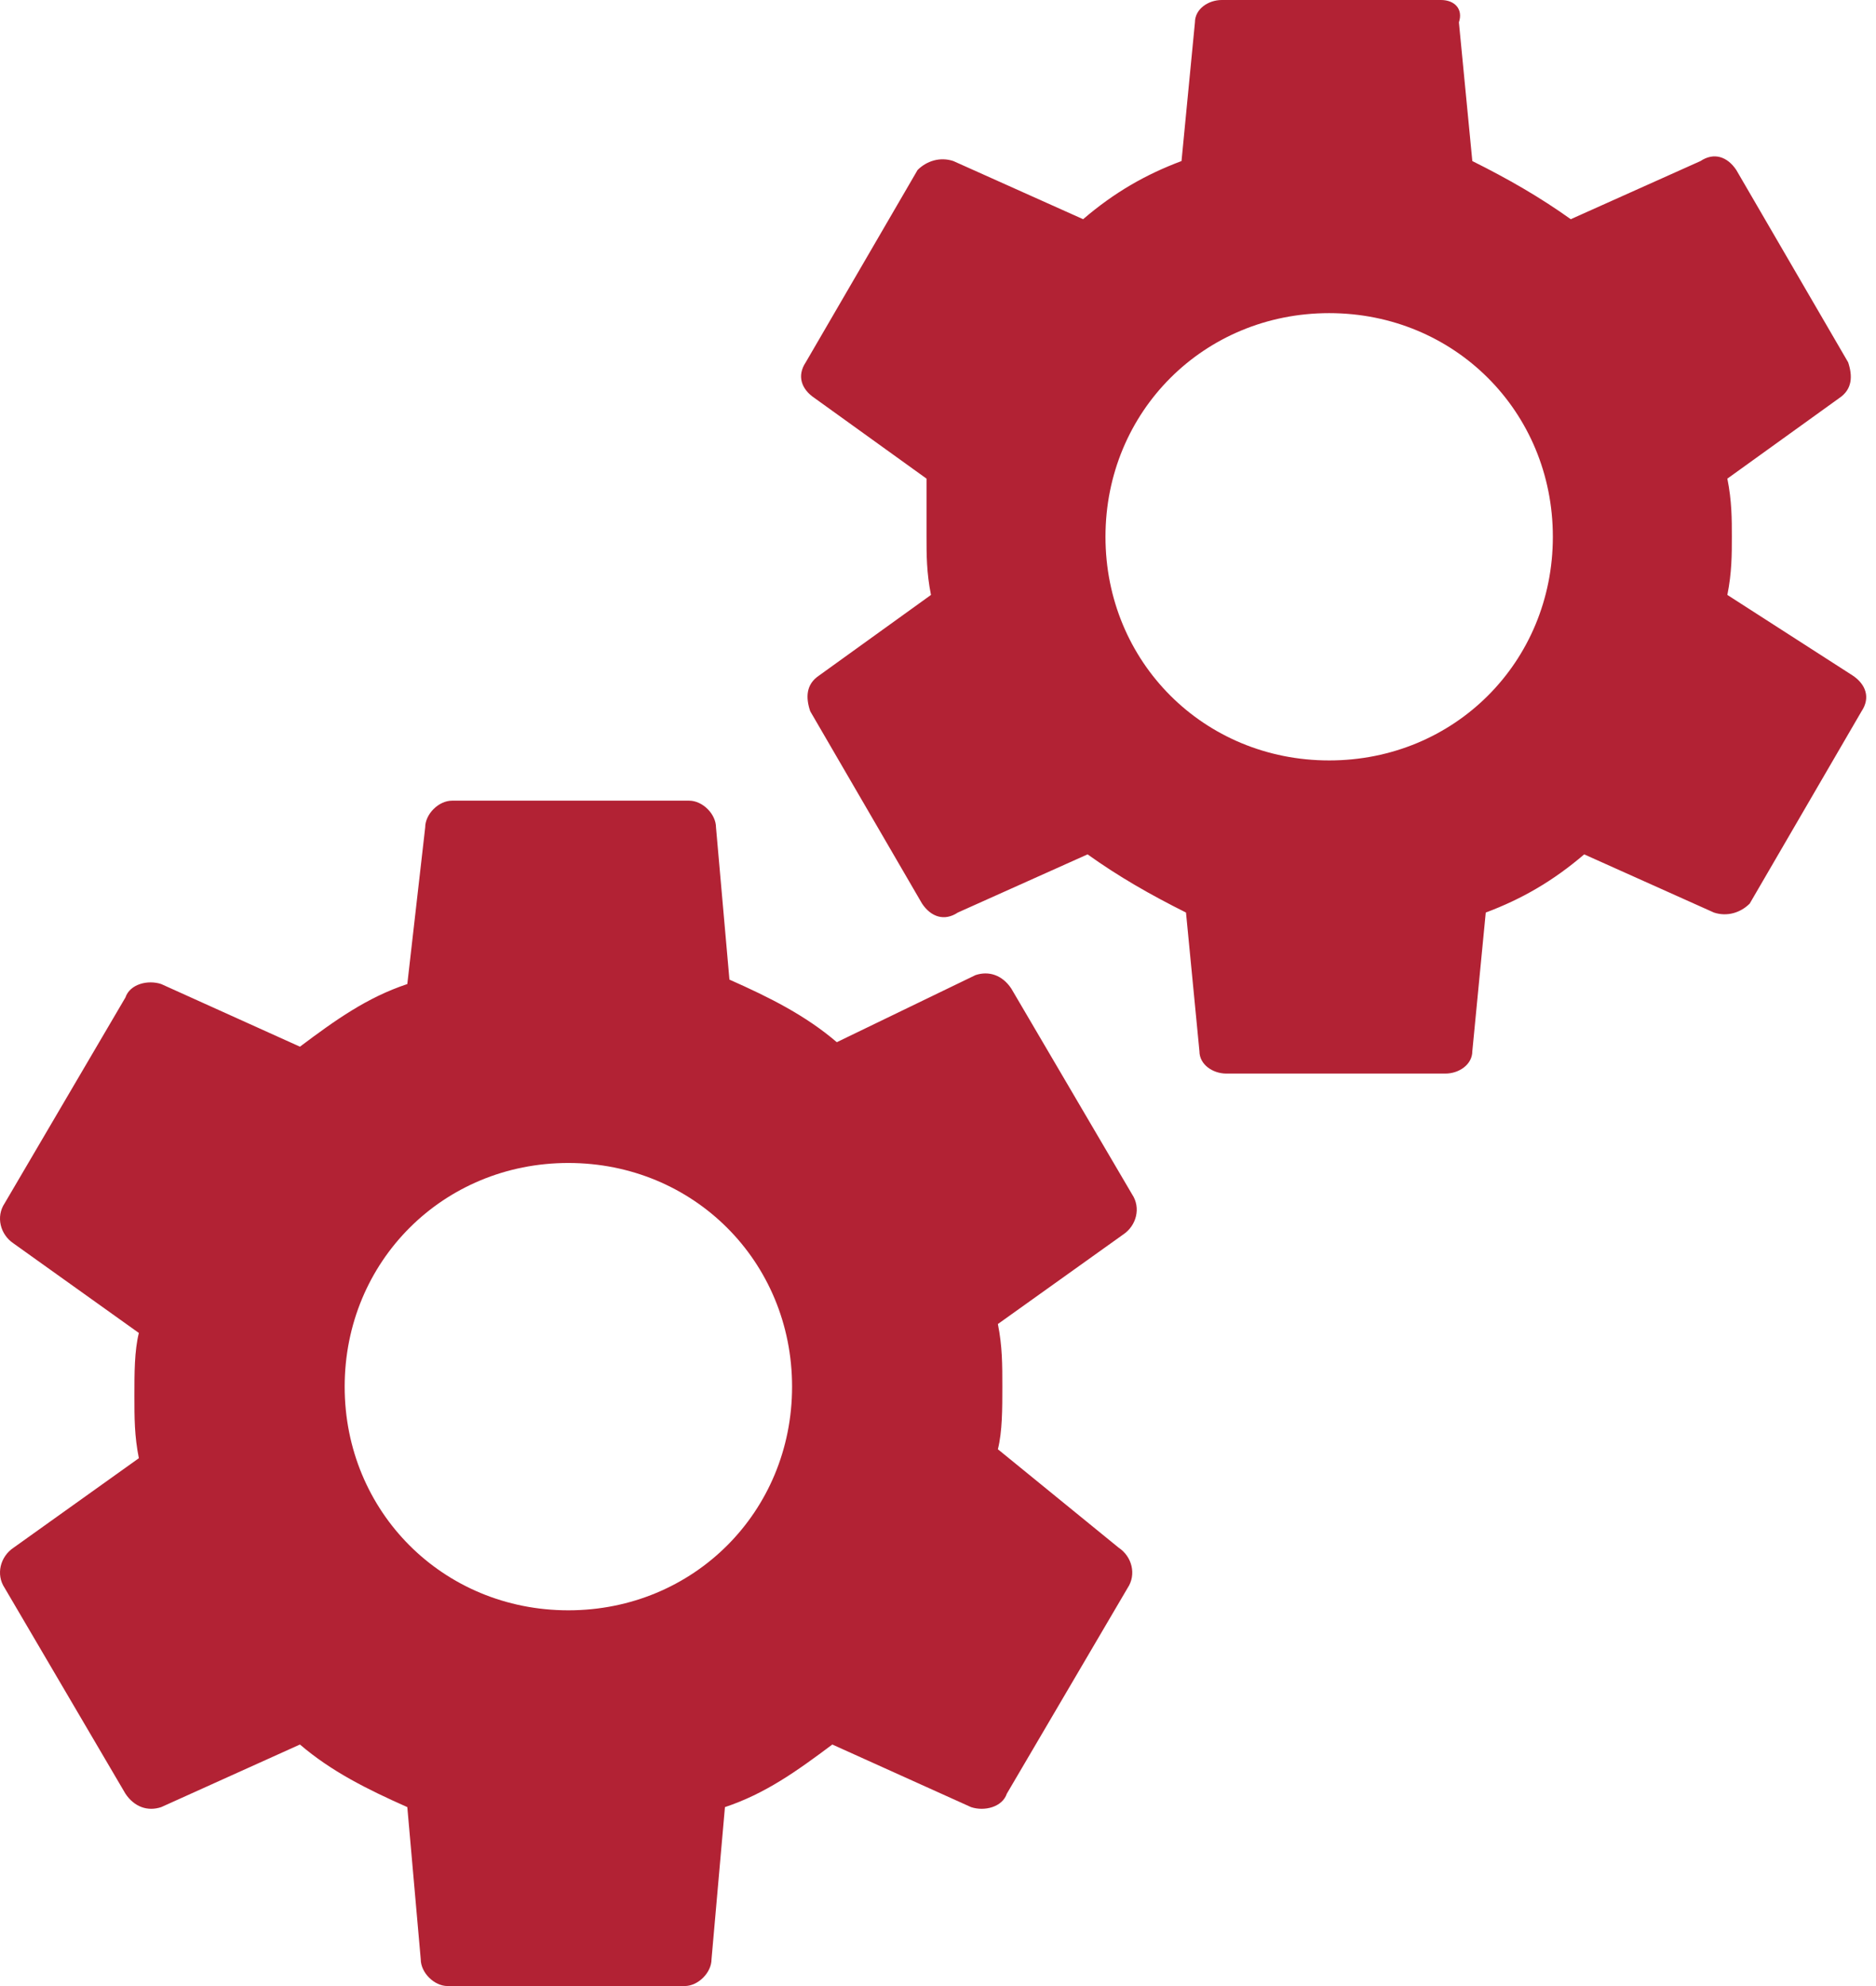 <svg width="51" height="54" viewBox="0 0 51 54" fill="none" xmlns="http://www.w3.org/2000/svg">
<path d="M27.128 39.405C27.249 38.919 27.249 38.311 27.249 37.703C27.249 37.094 27.249 36.608 27.128 36L30.533 33.567C30.898 33.324 31.02 32.837 30.776 32.473L27.492 26.878C27.249 26.513 26.884 26.391 26.519 26.513L22.749 28.337C21.898 27.608 20.925 27.121 19.83 26.635L19.465 22.499C19.465 22.134 19.1 21.77 18.735 21.77H12.289C11.924 21.77 11.559 22.134 11.559 22.499L11.073 26.756C9.978 27.121 9.127 27.729 8.154 28.459L4.383 26.756C4.019 26.635 3.532 26.756 3.41 27.121L0.127 32.716C-0.117 33.081 0.005 33.567 0.37 33.81L3.775 36.243C3.654 36.73 3.654 37.338 3.654 37.946C3.654 38.554 3.654 39.04 3.775 39.648L0.37 42.081C0.005 42.324 -0.117 42.811 0.127 43.176L3.41 48.77C3.654 49.135 4.019 49.257 4.383 49.135L8.154 47.433C9.005 48.162 9.978 48.649 11.073 49.135L11.438 53.271C11.438 53.636 11.803 54 12.168 54H18.614C18.979 54 19.343 53.636 19.343 53.271L19.708 49.135C20.803 48.77 21.654 48.162 22.627 47.433L26.398 49.135C26.763 49.257 27.249 49.135 27.371 48.77L30.655 43.176C30.898 42.811 30.776 42.324 30.411 42.081L27.128 39.405ZM15.451 43.784C12.046 43.784 9.37 41.108 9.37 37.703C9.37 34.297 12.046 31.621 15.451 31.621C18.857 31.621 21.533 34.297 21.533 37.703C21.533 41.108 18.857 43.784 15.451 43.784Z" fill="#B22234"/>
<path d="M46.959 16.176C47.081 15.568 47.081 15.082 47.081 14.595C47.081 14.109 47.081 13.622 46.959 13.014L49.999 10.825C50.364 10.582 50.364 10.217 50.243 9.852L47.202 4.622C46.959 4.257 46.594 4.135 46.229 4.379L42.702 5.96C41.85 5.352 40.999 4.865 40.026 4.379L39.661 0.608C39.783 0.243 39.54 0 39.175 0H33.215C32.85 0 32.485 0.243 32.485 0.608L32.12 4.379C31.148 4.743 30.296 5.23 29.445 5.96L25.918 4.379C25.553 4.257 25.188 4.379 24.945 4.622L21.904 9.852C21.661 10.217 21.782 10.582 22.147 10.825L25.188 13.014V14.595C25.188 15.082 25.188 15.568 25.309 16.176L22.269 18.366C21.904 18.609 21.904 18.974 22.026 19.338L25.066 24.568C25.309 24.933 25.674 25.055 26.039 24.812L29.566 23.23C30.418 23.839 31.269 24.325 32.242 24.812L32.607 28.582C32.607 28.947 32.972 29.19 33.337 29.19H39.296C39.661 29.19 40.026 28.947 40.026 28.582L40.391 24.812C41.364 24.447 42.215 23.96 43.067 23.23L46.594 24.812C46.959 24.933 47.324 24.812 47.567 24.568L50.608 19.338C50.851 18.974 50.729 18.609 50.364 18.366L46.959 16.176ZM36.134 20.676C32.729 20.676 30.053 18.001 30.053 14.595C30.053 11.19 32.729 8.514 36.134 8.514C39.54 8.514 42.215 11.19 42.215 14.595C42.215 18.001 39.54 20.676 36.134 20.676Z" fill="#B22234"/>
</svg>

